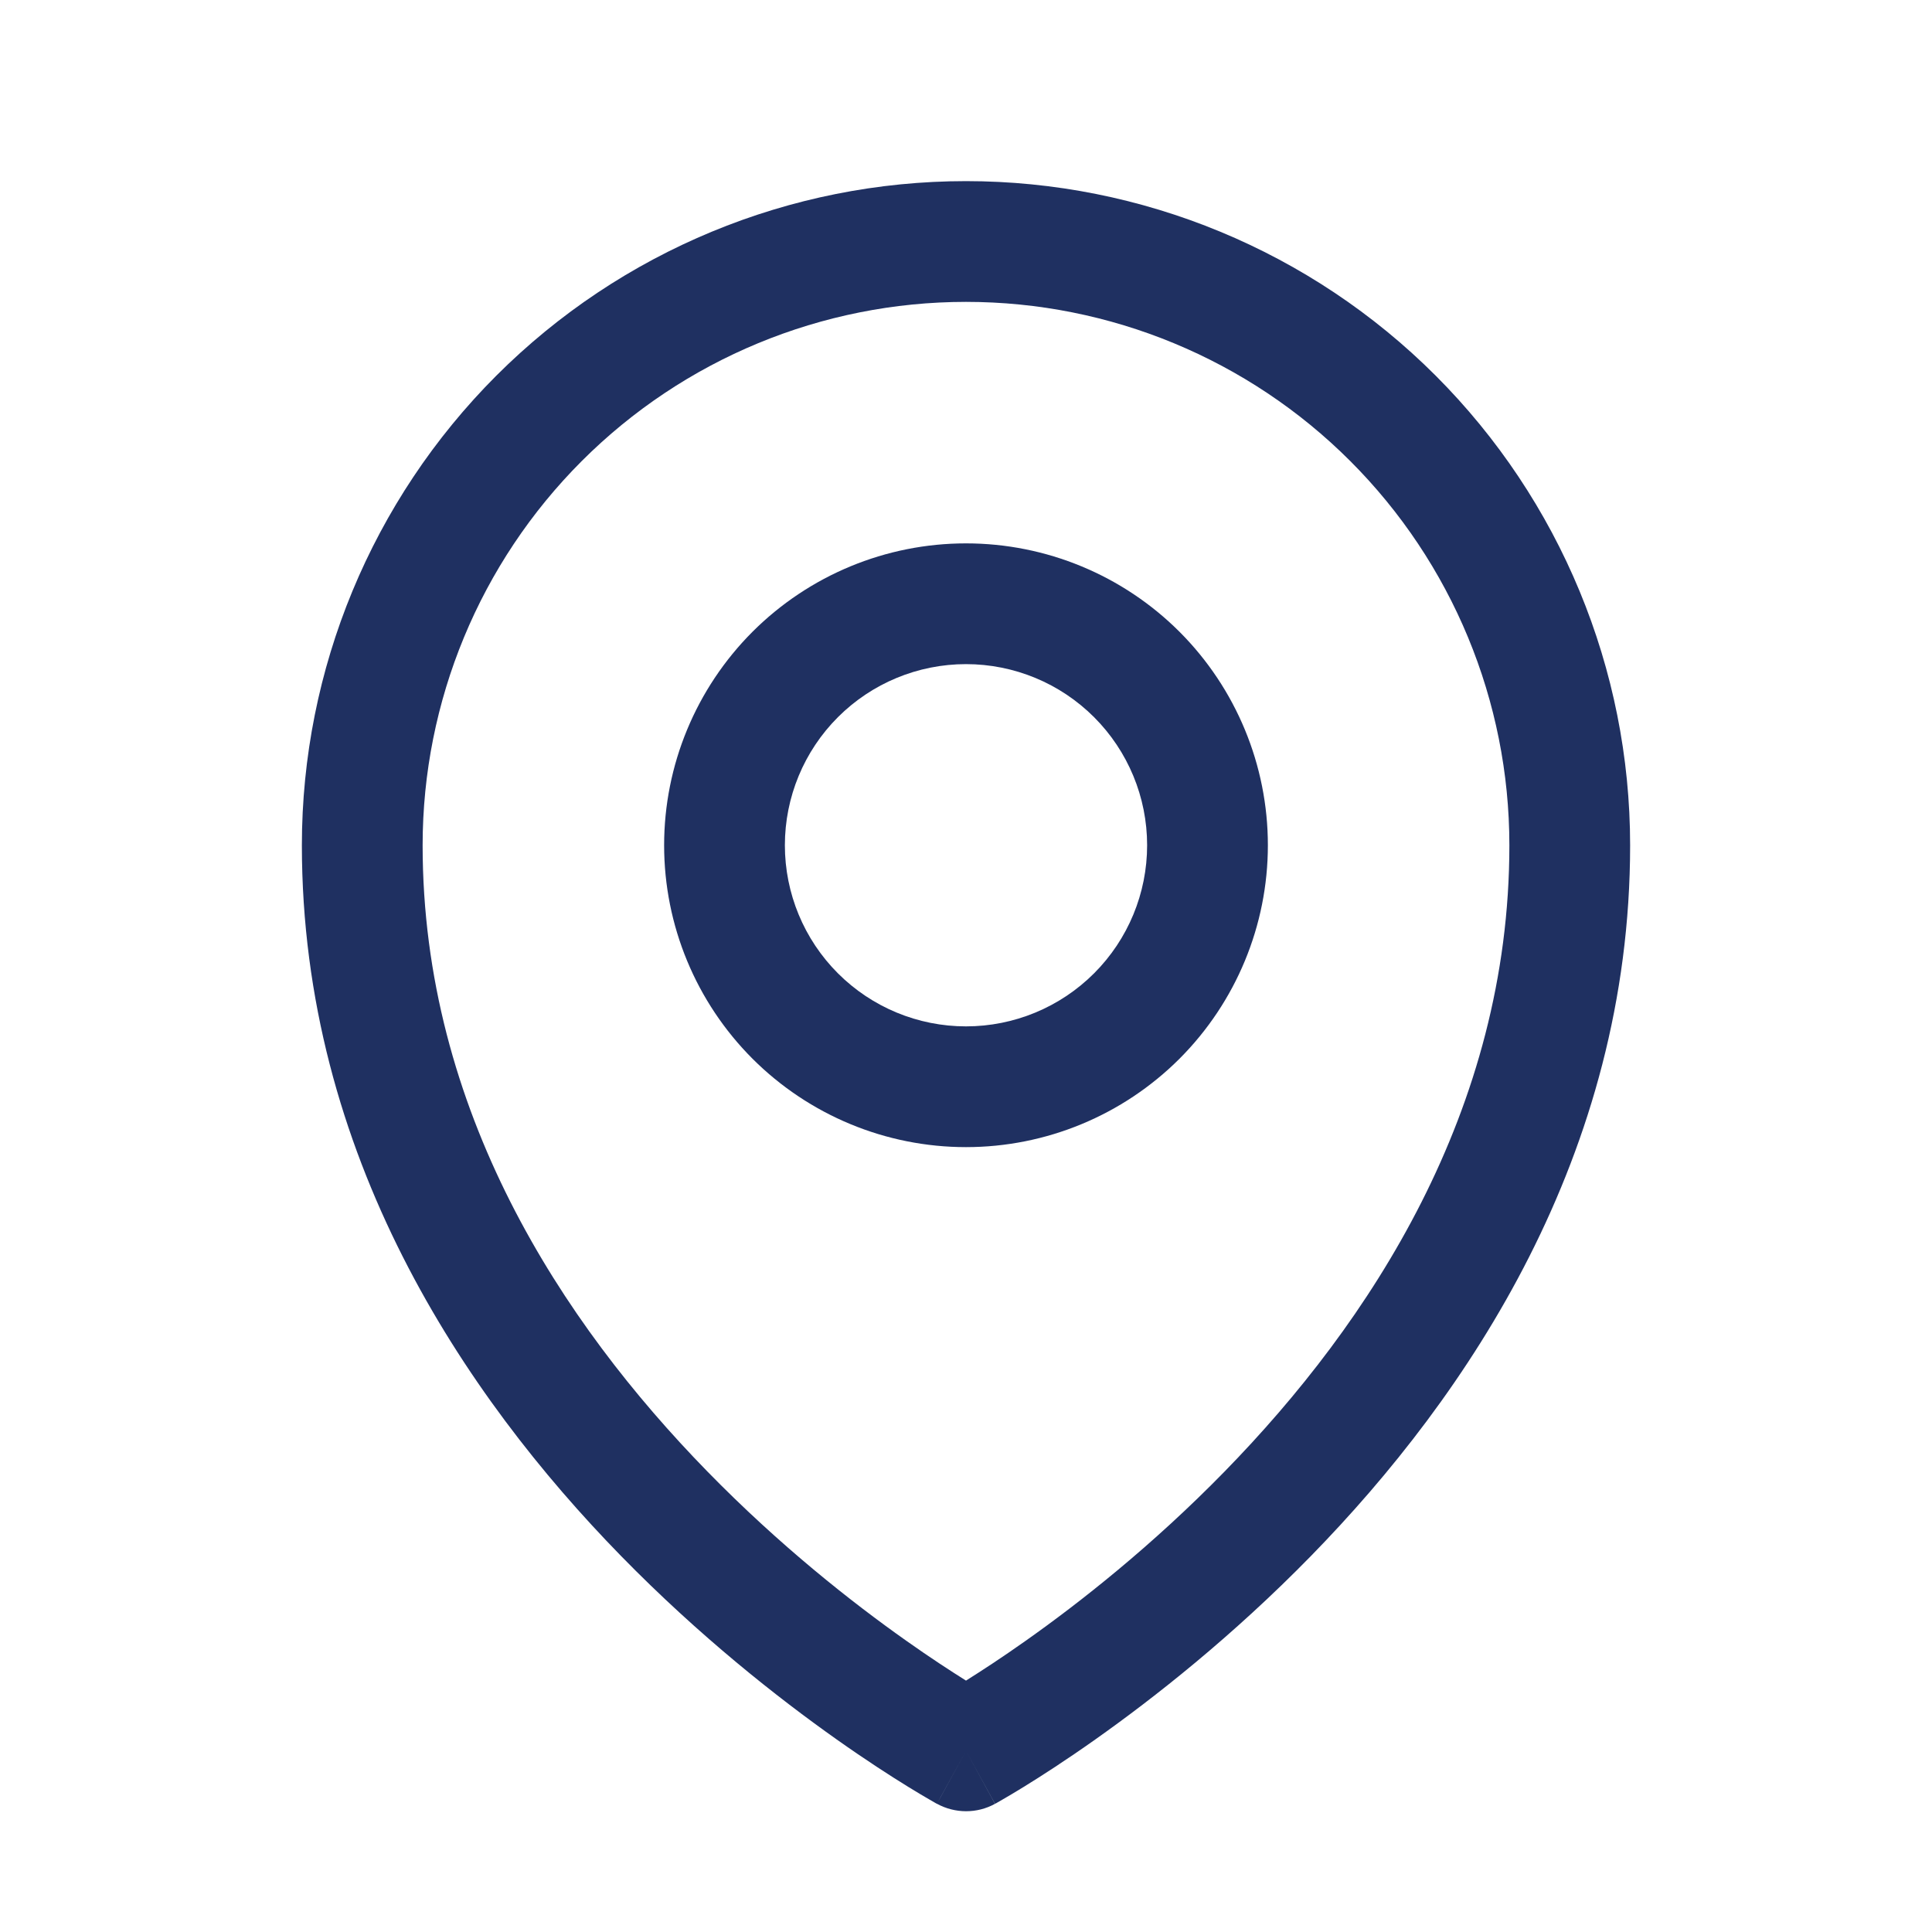 <svg width="24" height="24" viewBox="0 0 24 24" fill="none" xmlns="http://www.w3.org/2000/svg">
<g id="Locker">
<g id="Vector">
<path fill-rule="evenodd" clip-rule="evenodd" d="M12 8.25C11.403 8.25 10.831 8.487 10.409 8.909C9.987 9.331 9.75 9.903 9.75 10.5C9.75 11.097 9.987 11.669 10.409 12.091C10.831 12.513 11.403 12.75 12 12.75C12.597 12.75 13.169 12.513 13.591 12.091C14.013 11.669 14.25 11.097 14.25 10.5C14.25 9.903 14.013 9.331 13.591 8.909C13.169 8.487 12.597 8.25 12 8.25ZM9.348 7.848C10.052 7.145 11.005 6.75 12 6.75C12.995 6.75 13.948 7.145 14.652 7.848C15.355 8.552 15.75 9.505 15.75 10.5C15.75 11.495 15.355 12.448 14.652 13.152C13.948 13.855 12.995 14.25 12 14.25C11.005 14.25 10.052 13.855 9.348 13.152C8.645 12.448 8.25 11.495 8.25 10.5C8.25 9.505 8.645 8.552 9.348 7.848Z" fill="#1F3061"/>
<path fill-rule="evenodd" clip-rule="evenodd" d="M12 3.75C10.21 3.75 8.493 4.461 7.227 5.727C5.961 6.993 5.25 8.71 5.25 10.5C5.25 13.796 6.981 16.43 8.787 18.279C9.685 19.199 10.585 19.907 11.261 20.384C11.559 20.595 11.812 20.759 12 20.877C12.188 20.759 12.441 20.595 12.739 20.384C13.415 19.907 14.315 19.199 15.213 18.279C17.019 16.43 18.75 13.796 18.75 10.5C18.75 8.71 18.039 6.993 16.773 5.727C15.507 4.461 13.79 3.75 12 3.75ZM12 21.75C11.64 22.408 11.639 22.408 11.639 22.407L11.636 22.406L11.63 22.403L11.611 22.392C11.594 22.382 11.57 22.369 11.54 22.351C11.479 22.316 11.393 22.265 11.284 22.198C11.068 22.065 10.761 21.868 10.395 21.609C9.665 21.093 8.69 20.327 7.713 19.327C5.769 17.337 3.75 14.346 3.75 10.5C3.75 8.312 4.619 6.214 6.166 4.666C7.714 3.119 9.812 2.25 12 2.25C14.188 2.25 16.287 3.119 17.834 4.666C19.381 6.214 20.25 8.312 20.25 10.5C20.25 14.346 18.231 17.337 16.287 19.327C15.31 20.327 14.335 21.093 13.605 21.609C13.239 21.868 12.932 22.065 12.716 22.198C12.607 22.265 12.521 22.316 12.46 22.351C12.43 22.369 12.406 22.382 12.389 22.392L12.37 22.403L12.364 22.406L12.362 22.407C12.361 22.407 12.36 22.408 12 21.75ZM12 21.75L12.36 22.408C12.136 22.531 11.864 22.53 11.639 22.407L12 21.75Z" fill="#1F3061"/>
</g>
</g>
</svg>
